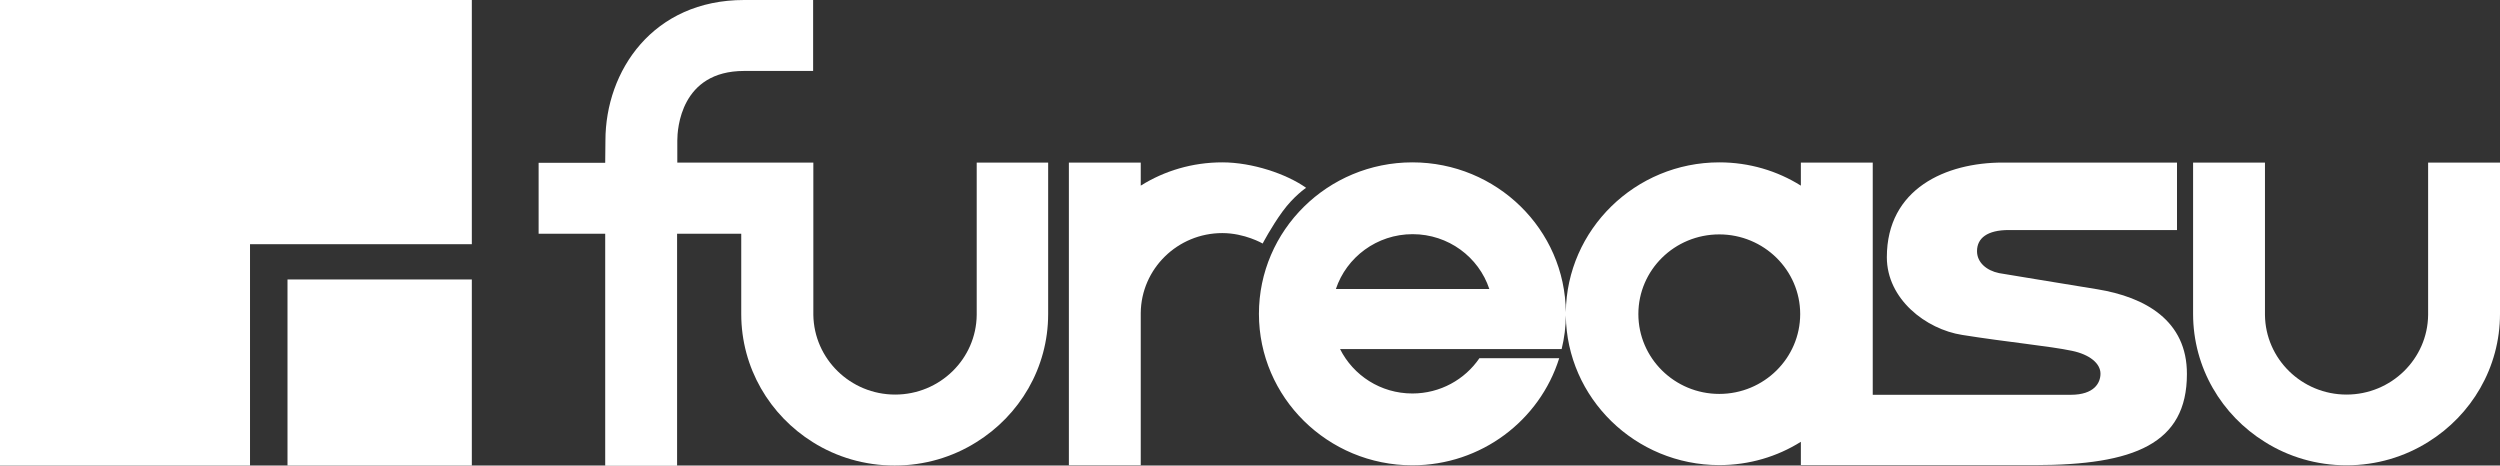 <svg width="145" height="27" viewBox="0 0 145 27" fill="none" xmlns="http://www.w3.org/2000/svg">
<rect x="0" y="0" width="145" height="27" fill="#333333" stroke="none"/>
<g clip-path="url(#clip0)">
<path d="M56.649 18.151V18.265C56.624 20.815 54.514 22.885 51.918 22.885C49.322 22.885 47.212 20.815 47.174 18.265V18.151V9.429H46.854H39.284V8.154C39.284 7.485 39.475 4.115 43.158 4.115H47.161V0H43.158C37.877 0 35.115 4.102 35.115 8.154L35.102 9.442H31.24V13.557H35.102V27.013H39.271V13.557H42.992V18.215C42.992 21.345 44.655 24.097 47.148 25.649C48.516 26.508 50.141 27 51.892 27C53.632 27 55.256 26.508 56.624 25.649C59.13 24.097 60.793 21.345 60.793 18.215V9.429H56.649V18.151Z" fill="white"/>
<path d="M74.386 12.269C75.038 11.373 75.754 10.893 75.754 10.893C74.616 10.086 72.634 9.417 70.895 9.417C69.156 9.417 67.532 9.909 66.163 10.767V9.429H61.995V26.987H66.163V25.637V18.253V18.151C66.189 15.589 68.299 13.519 70.895 13.519C72.199 13.519 73.235 14.125 73.235 14.125C73.235 14.125 73.734 13.165 74.386 12.269Z" fill="white"/>
<path d="M140.831 9.429V18.151C140.831 18.164 140.831 18.189 140.831 18.202C140.831 18.227 140.831 18.24 140.831 18.265C140.805 20.815 138.695 22.885 136.099 22.885C133.504 22.885 131.394 20.815 131.368 18.265C131.368 18.24 131.368 18.227 131.368 18.202C131.368 18.189 131.368 18.164 131.368 18.151V9.429H127.199V18.202C127.199 21.332 128.862 24.084 131.368 25.637C132.736 26.495 134.36 26.987 136.099 26.987C137.839 26.987 139.463 26.495 140.831 25.637C143.337 24.084 145 21.332 145 18.202V9.429H140.831Z" fill="white"/>
<path d="M121.637 16.776C119.949 16.498 116.138 15.879 115.946 15.841C115.217 15.69 114.667 15.223 114.667 14.567C114.667 13.809 115.268 13.342 116.509 13.342H126.266V9.429H116.151C112.877 9.429 109.437 10.931 109.437 14.92C109.437 17.344 111.7 19.098 113.81 19.426C116.419 19.843 118.862 20.07 120.179 20.348C121.202 20.562 121.828 21.08 121.828 21.673C121.828 22.203 121.47 22.898 120.102 22.898C118.376 22.898 111.496 22.898 108.619 22.898V9.429H104.45V10.767C103.082 9.909 101.457 9.417 99.718 9.417C94.846 9.417 90.869 13.317 90.818 18.114C90.78 13.304 86.803 9.417 81.918 9.417C77.007 9.417 73.018 13.355 73.018 18.202C73.018 23.049 77.007 26.987 81.918 26.987C85.92 26.987 89.309 24.375 90.434 20.777H85.805C84.961 22.014 83.529 22.822 81.918 22.822C80.076 22.822 78.491 21.774 77.724 20.247H83.977H86.112H90.575C90.729 19.616 90.818 18.959 90.818 18.29C90.869 23.087 94.846 26.975 99.718 26.975C101.457 26.975 103.082 26.483 104.45 25.624V26.975C104.45 26.975 117.723 26.975 118.018 26.975C123.785 26.975 126.841 25.738 126.841 21.698C126.854 18.593 124.424 17.23 121.637 16.776ZM77.481 16.763C78.094 14.92 79.859 13.582 81.931 13.582C84.002 13.582 85.767 14.907 86.381 16.763H77.481ZM99.718 22.847C97.122 22.847 95.025 20.764 95.025 18.215C95.025 15.665 97.122 13.595 99.718 13.595C102.301 13.595 104.411 15.665 104.411 18.215C104.411 20.764 102.314 22.847 99.718 22.847Z" fill="white"/>
<path d="M27.366 14.163V0H0V27H14.501V14.163H27.366Z" fill="white"/>
<path d="M27.366 16.208H16.675V27.013H27.366V16.208Z" fill="white"/>
</g>
<defs>
<clipPath id="clip0">
<rect width="145" height="27" fill="white"/>
</clipPath>
</defs>
</svg>
